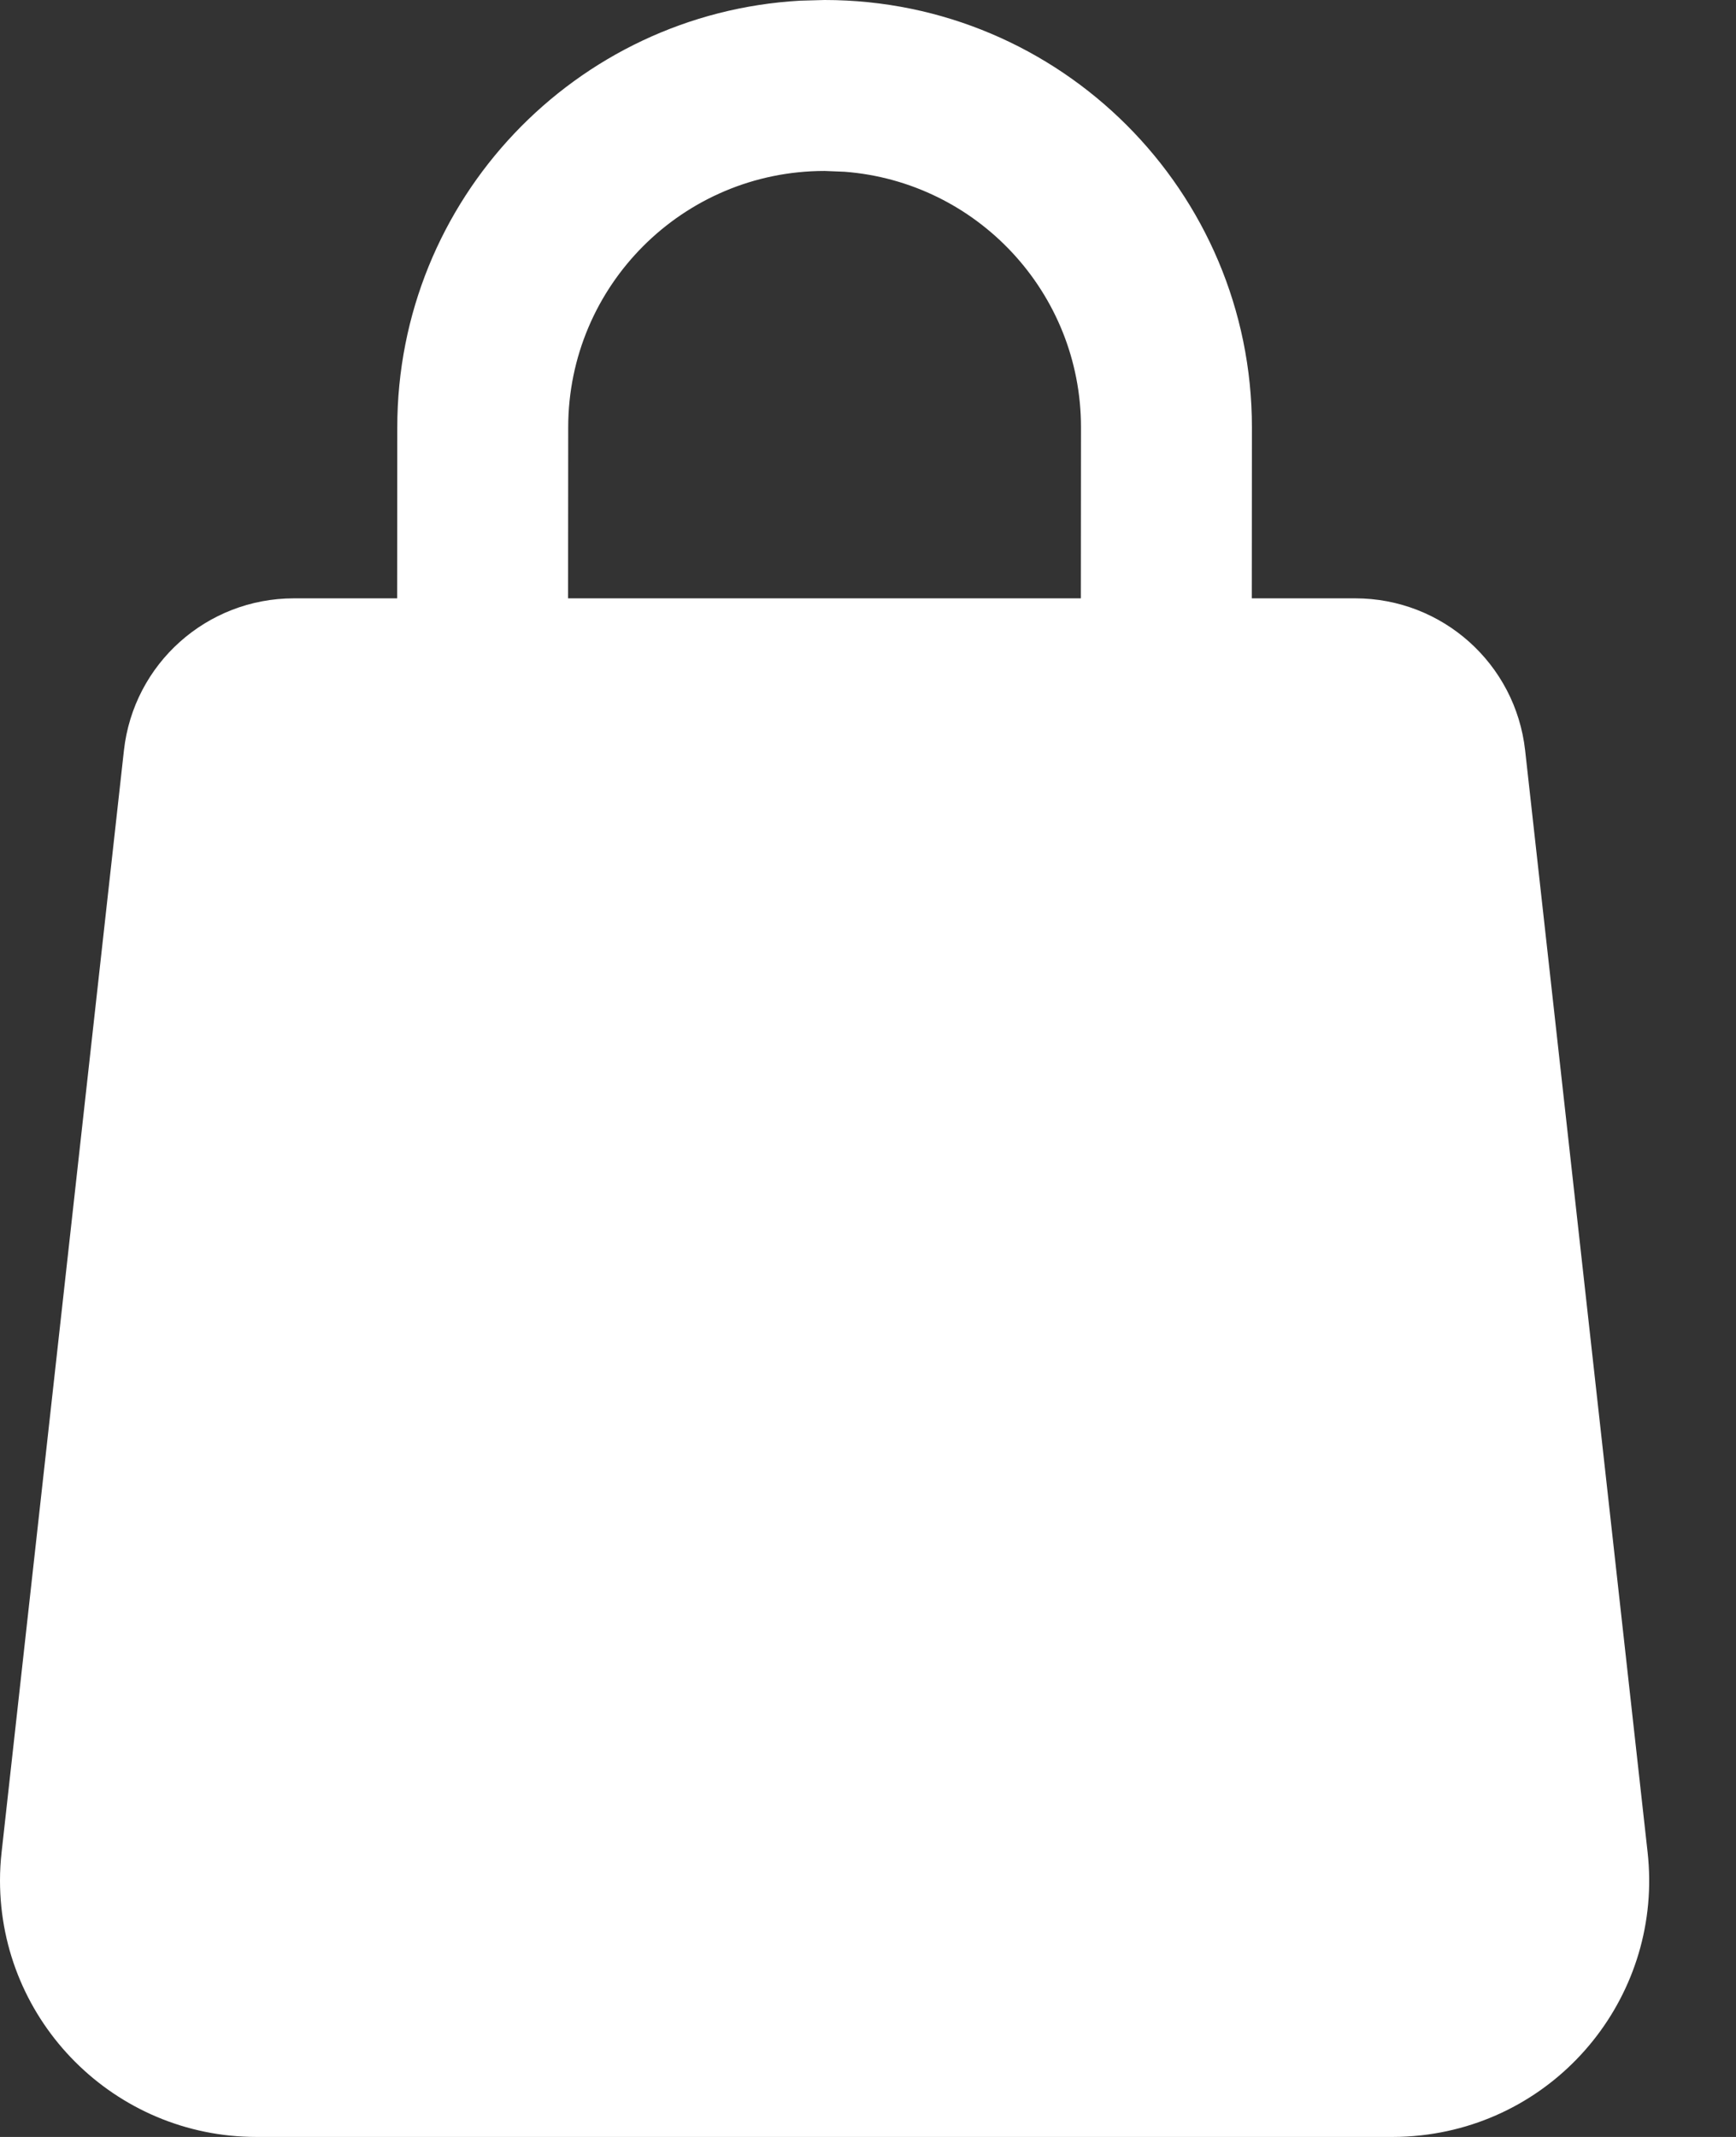 <?xml version="1.0" encoding="UTF-8"?>
<svg width="13px" height="16px" viewBox="0 0 13 16" version="1.1" xmlns="http://www.w3.org/2000/svg" xmlns:xlink="http://www.w3.org/1999/xlink">
    <rect x="0" y="0" width="13" height="16" fill="#333333" stroke="none"/>
    <title>0C1C6249-A999-4B4F-96E5-1E704867293E</title>
    <g id="Potenzonline" stroke="none" stroke-width="1" fill="none" fill-rule="evenodd">
        <g id="Detail-produktu" transform="translate(-1409, -954)" fill="#FFFFFF">
            <g id="Main" transform="translate(520, 184)">
                <g id="Varianty" transform="translate(60, 530)">
                    <g id="Produkt-Copy-4" transform="translate(20, 228)">
                        <g id="Button" transform="translate(779, 0)">
                            <path d="M36.175,12 C37.942,12 39.375,13.433 39.375,15.2 L39.375,15.2 L39.374,16.48 L40.149,16.48 C40.801,16.48 41.349,16.97 41.421,17.619 L42.338,25.868 C42.455,26.922 41.696,27.871 40.642,27.988 C40.571,27.996 40.501,28 40.43,28 L31.92,28 C30.86,28 30,27.14 30,26.08 C30,26.009 30.004,25.938 30.012,25.868 L30.928,17.619 C31,16.97 31.548,16.48 32.201,16.48 L32.974,16.48 L32.975,15.2 C32.975,13.494 34.31,12.099 35.993,12.005 Z M36.175,13.28 C35.114,13.28 34.255,14.14 34.255,15.2 L34.255,15.2 L34.254,16.48 L38.094,16.48 L38.095,15.2 C38.095,14.19 37.315,13.362 36.325,13.286 Z" id="Combined-Shape"></path>
                        </g>
                    </g>
                </g>
            </g>
        </g>
    </g>
</svg>